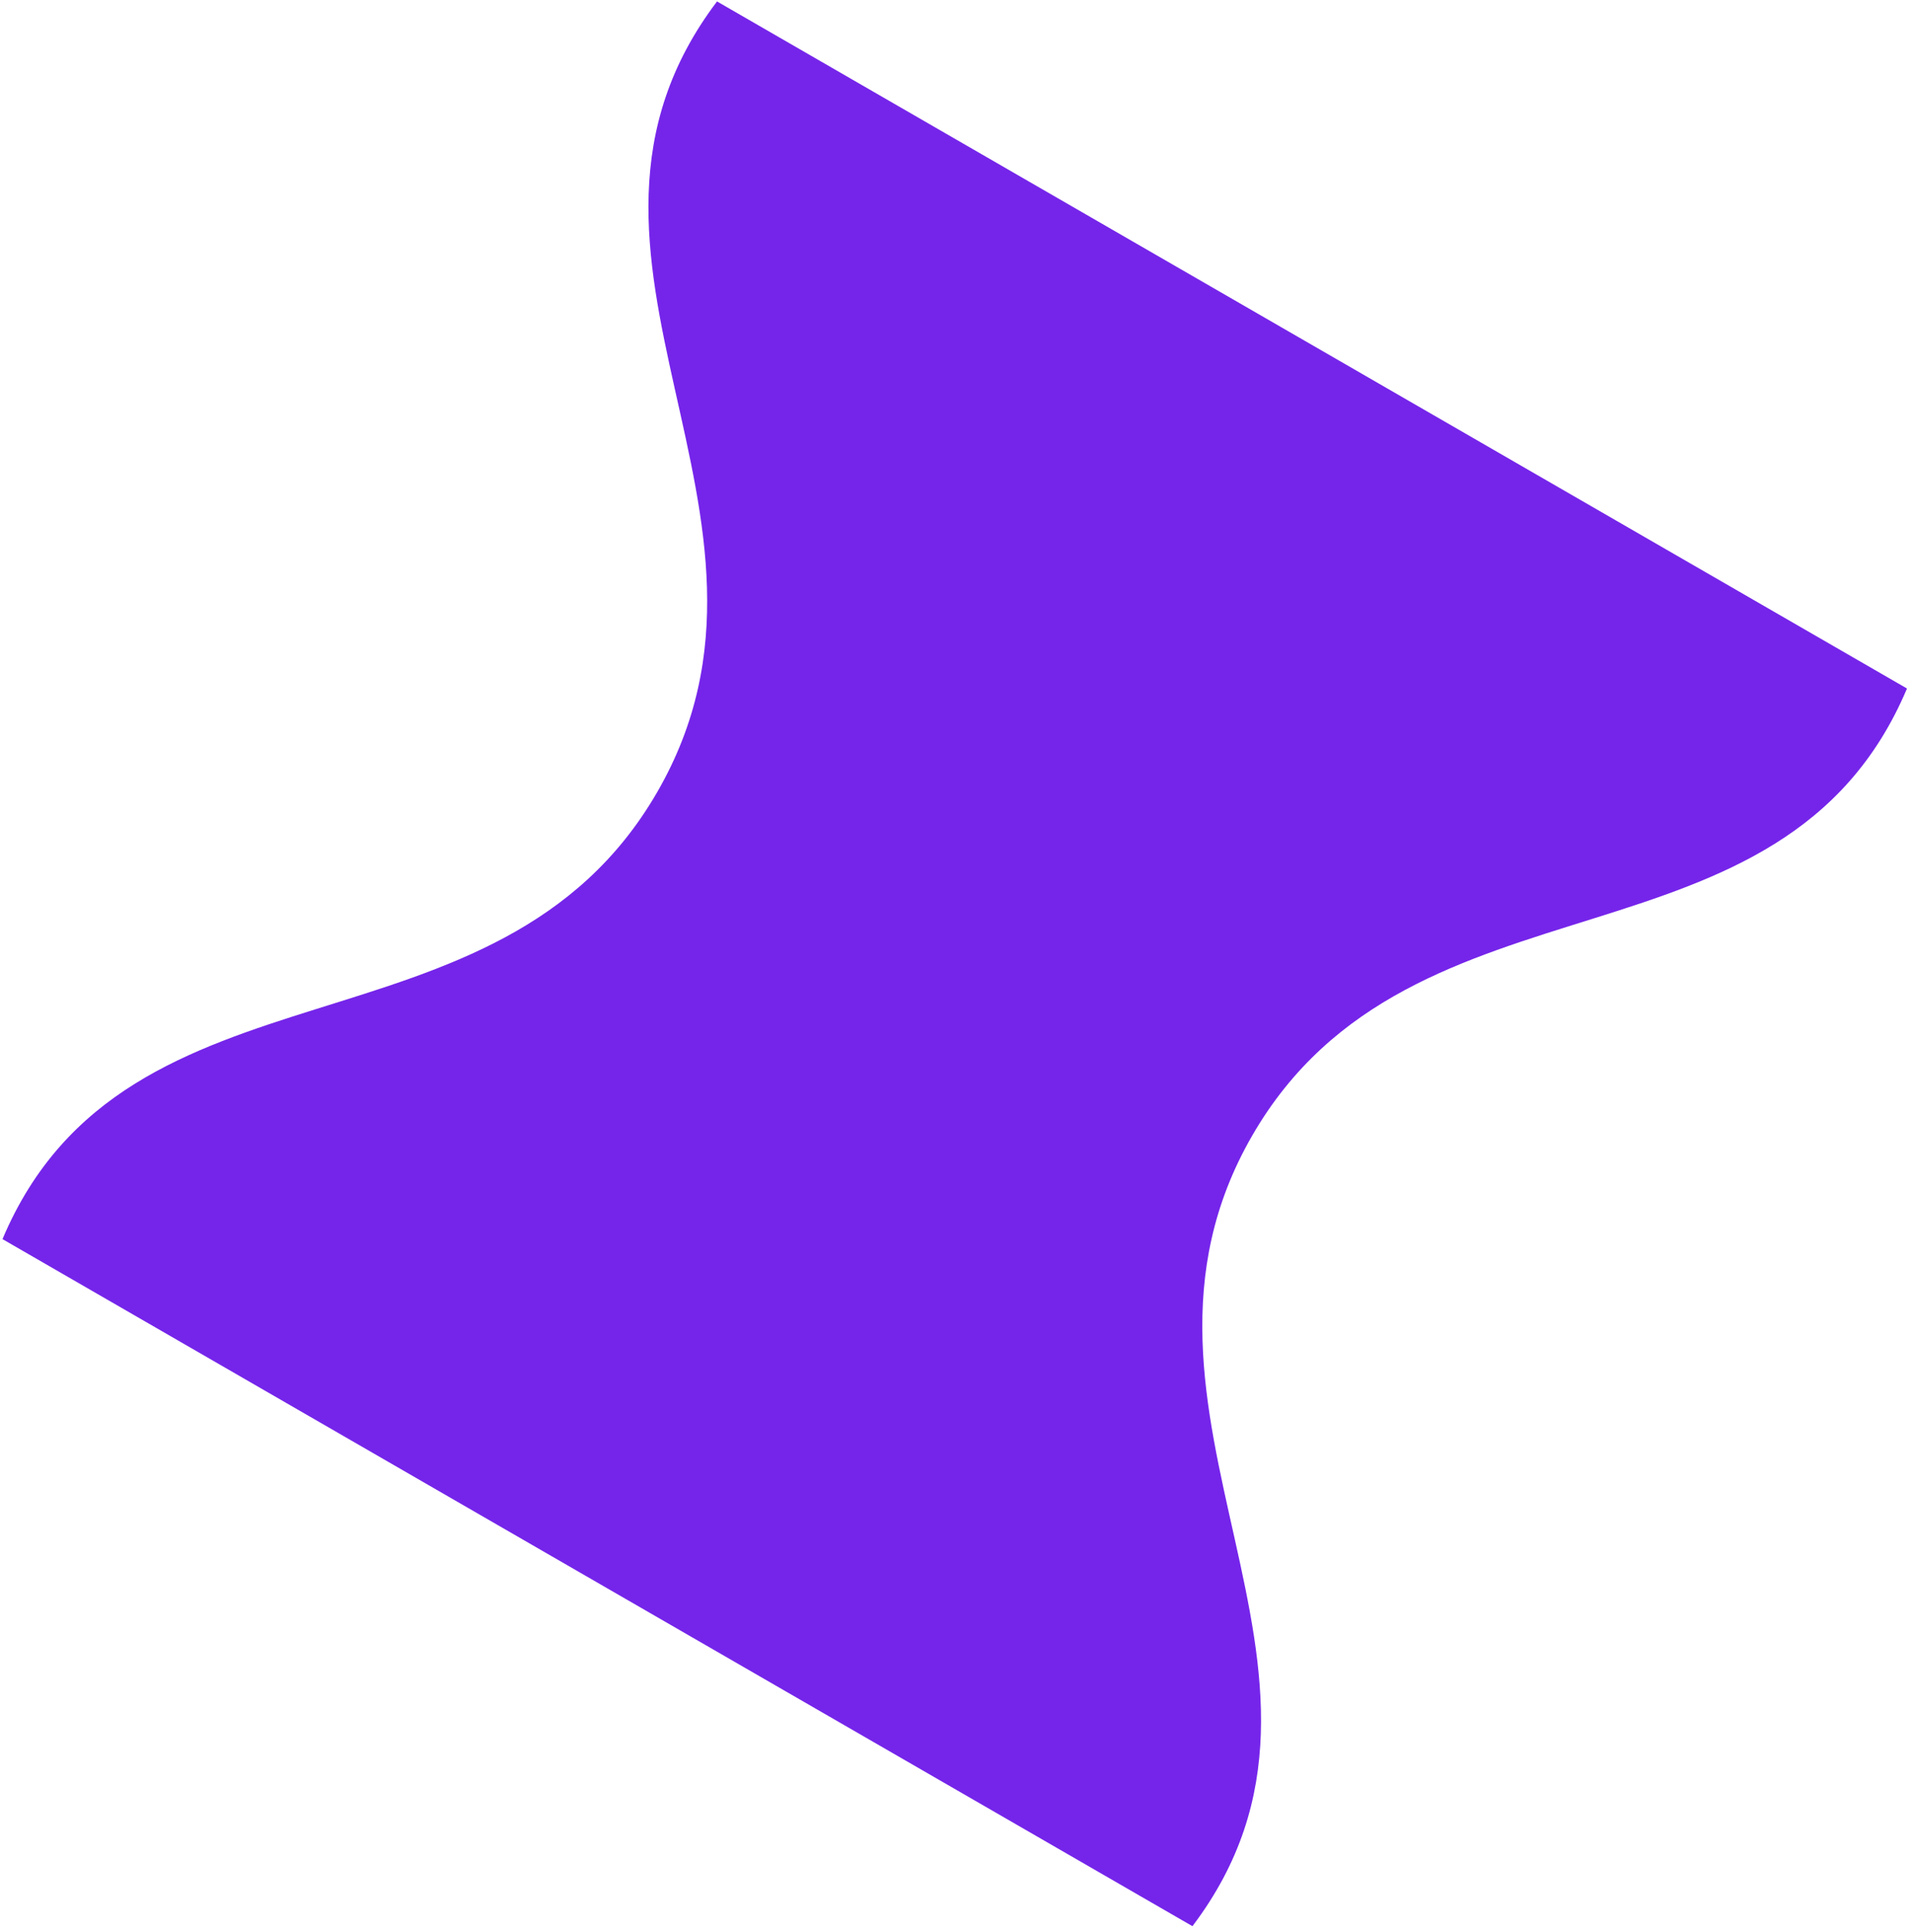 <?xml version="1.0" encoding="UTF-8"?> <svg xmlns="http://www.w3.org/2000/svg" width="194" height="196" viewBox="0 0 194 196" fill="none"><g clip-path="url(#clip0_166_10168)"><g clip-path="url(#clip1_166_10168)"><path d="M72.753 0.146L193.491 69.854C180.853 99.795 143.305 87.07 127.056 115.214C110.808 143.357 140.602 169.512 120.991 195.428L0.253 125.72C12.891 95.778 50.439 108.503 66.687 80.36C82.936 52.217 53.142 26.061 72.753 0.146Z" fill="#7525EA"></path></g></g><defs><clipPath id="clip0_166_10168"><rect width="140" height="145" fill="white" transform="translate(72.5) rotate(30)"></rect></clipPath><clipPath id="clip1_166_10168"><rect width="140" height="145" fill="white" transform="translate(72.5) rotate(30)"></rect></clipPath></defs></svg> 